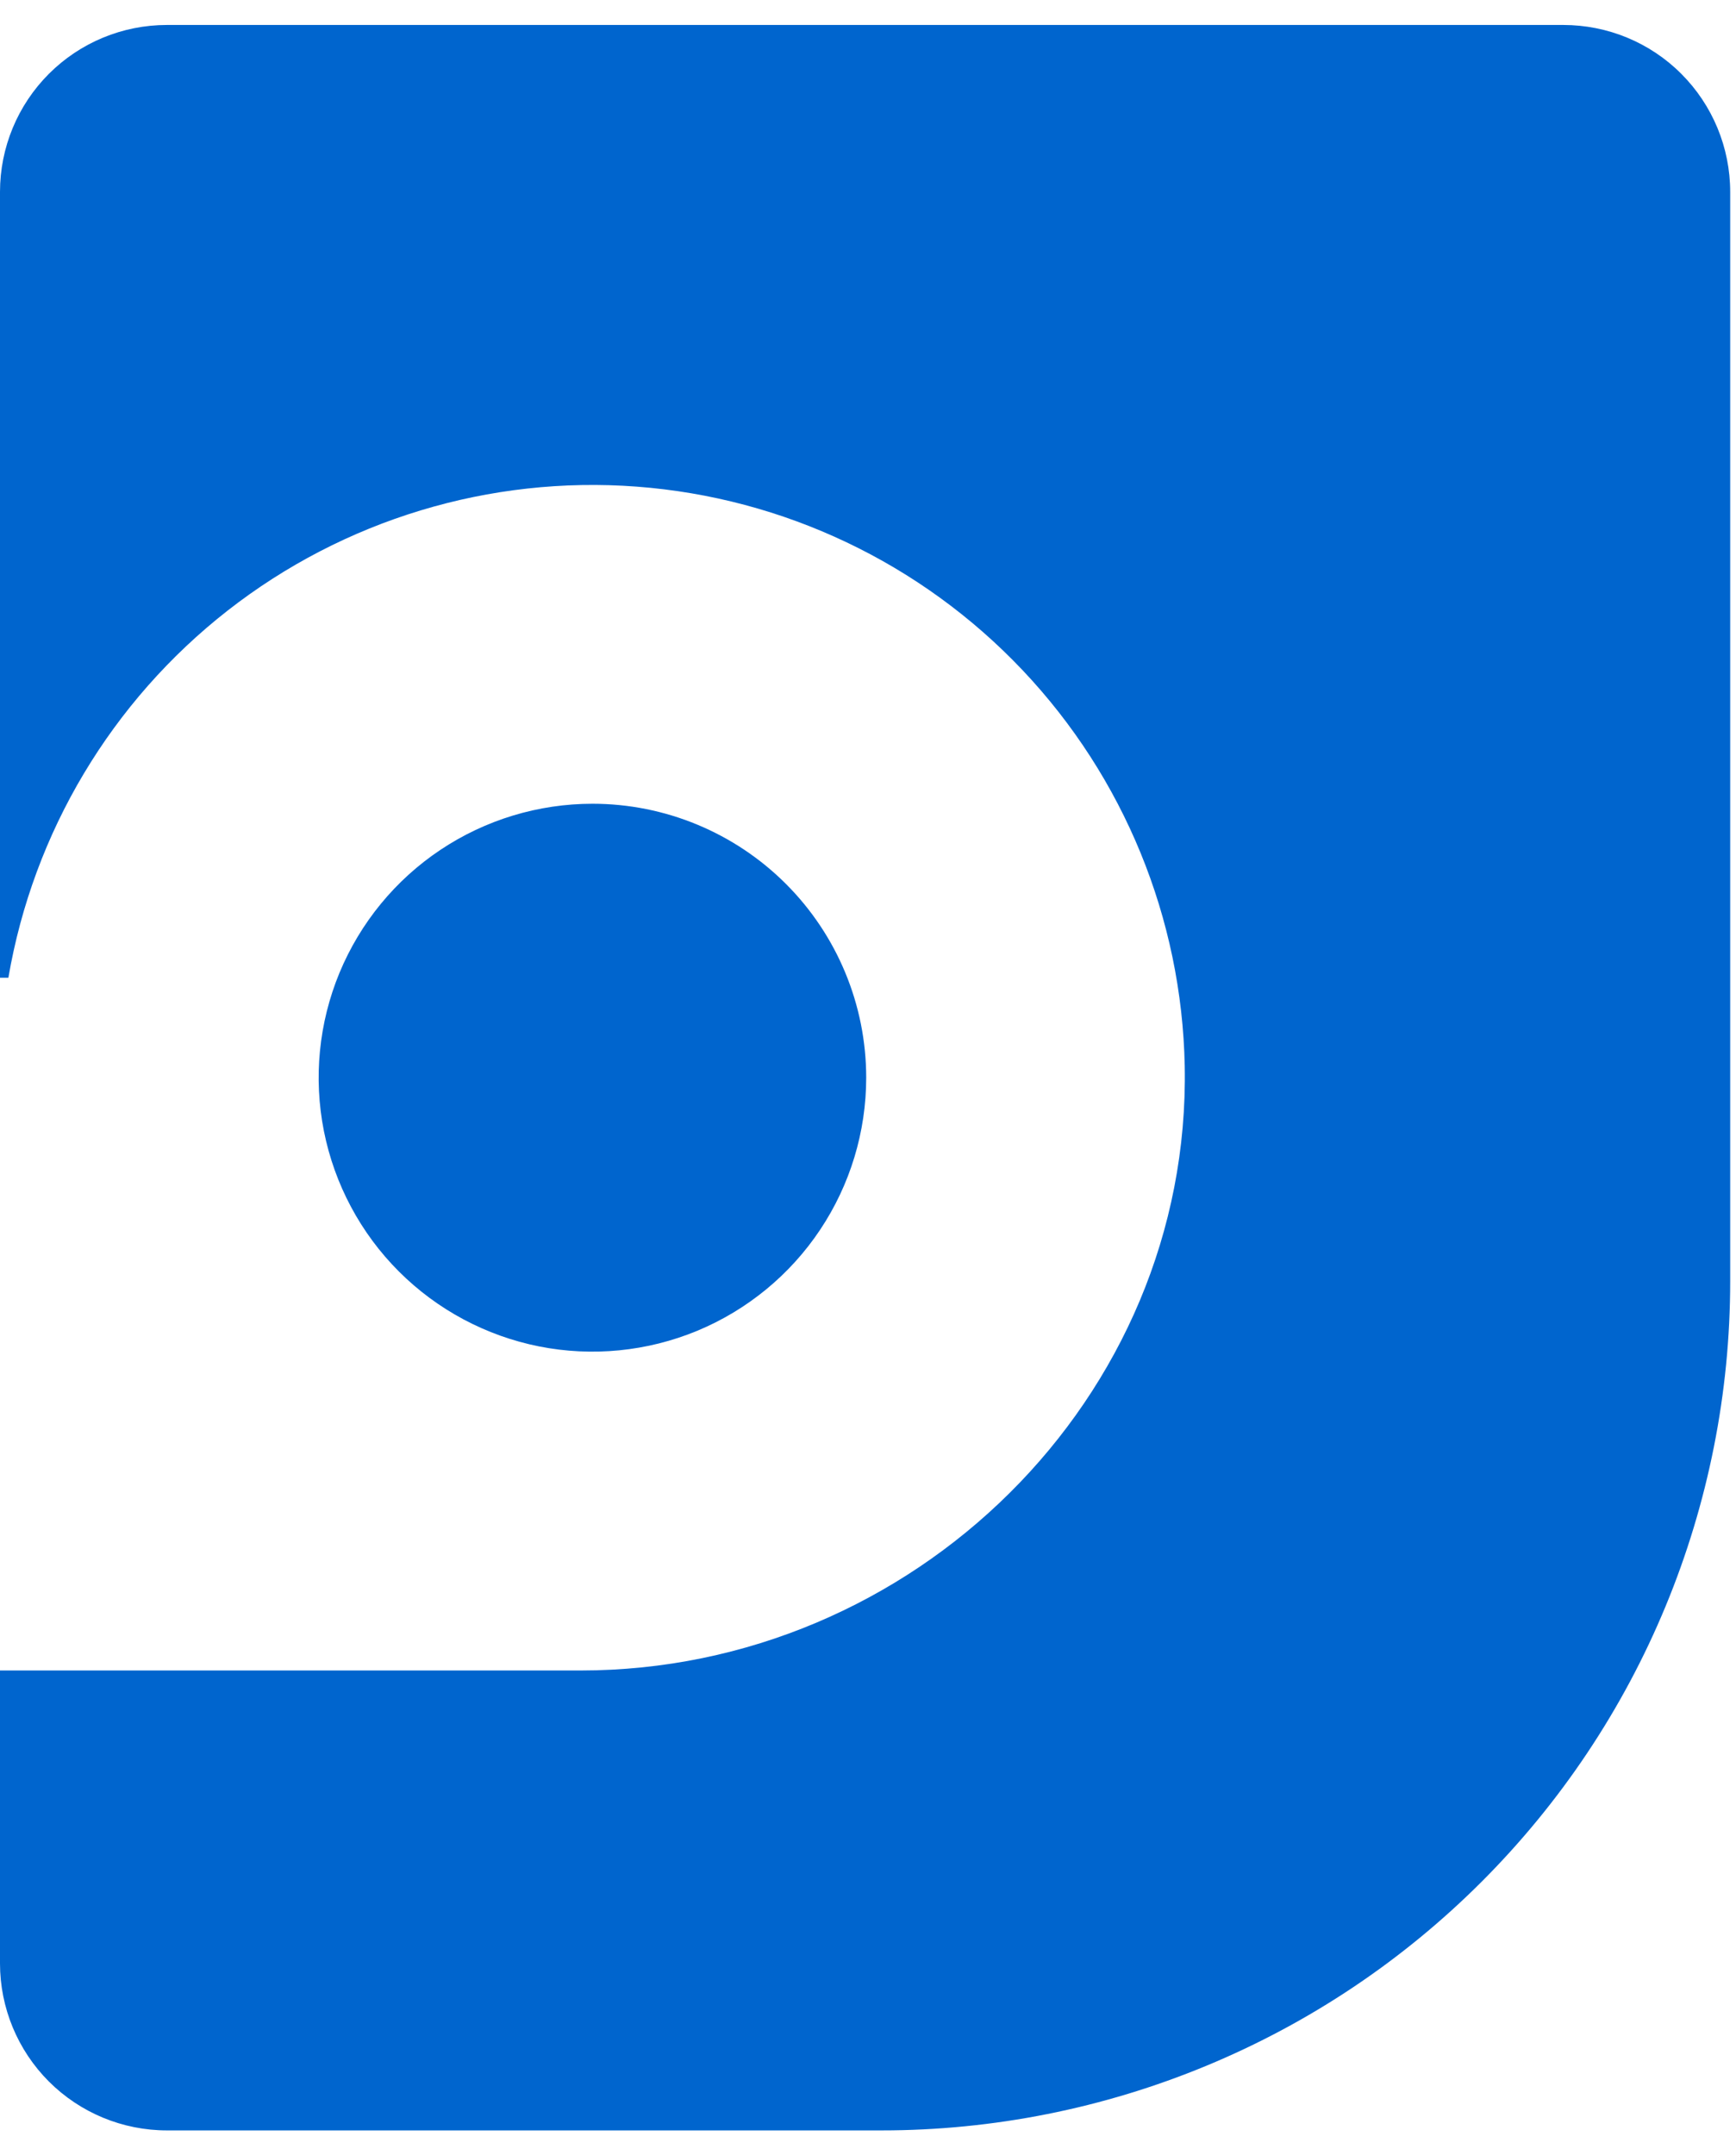 <svg width="29" height="36" viewBox="0 0 29 36" fill="none" xmlns="http://www.w3.org/2000/svg">
<path d="M28.903 3.206V21.402C28.903 23.264 28.536 25.108 27.824 26.829C27.112 28.55 26.068 30.113 24.751 31.43C23.435 32.747 21.873 33.792 20.153 34.504C18.433 35.217 16.59 35.584 14.729 35.584H2.788C2.048 35.584 1.339 35.29 0.816 34.767C0.294 34.244 0 33.535 0 32.795L0 27.902H9.7C15.251 27.902 19.898 23.358 19.791 17.804C19.742 15.341 18.776 12.984 17.083 11.195C15.39 9.406 13.091 8.312 10.635 8.128C8.179 7.944 5.743 8.682 3.802 10.199C1.862 11.716 0.556 13.902 0.14 16.331H0V3.205C0 2.465 0.294 1.756 0.817 1.233C1.34 0.71 2.048 0.417 2.788 0.417L26.115 0.417C26.855 0.417 27.564 0.71 28.086 1.233C28.609 1.756 28.903 2.466 28.903 3.206Z" fill="#0065CE"/>
<path d="M14.47 17.998C14.47 18.904 14.202 19.789 13.7 20.541C13.198 21.294 12.483 21.881 11.648 22.228C10.812 22.574 9.892 22.665 9.005 22.489C8.118 22.312 7.303 21.877 6.663 21.237C6.023 20.597 5.588 19.781 5.411 18.893C5.235 18.006 5.325 17.086 5.671 16.249C6.018 15.413 6.604 14.698 7.356 14.196C8.109 13.693 8.993 13.425 9.898 13.425C11.11 13.425 12.272 13.907 13.13 14.765C13.987 15.622 14.469 16.785 14.47 17.998Z" fill="#0065CE"/>
</svg>
